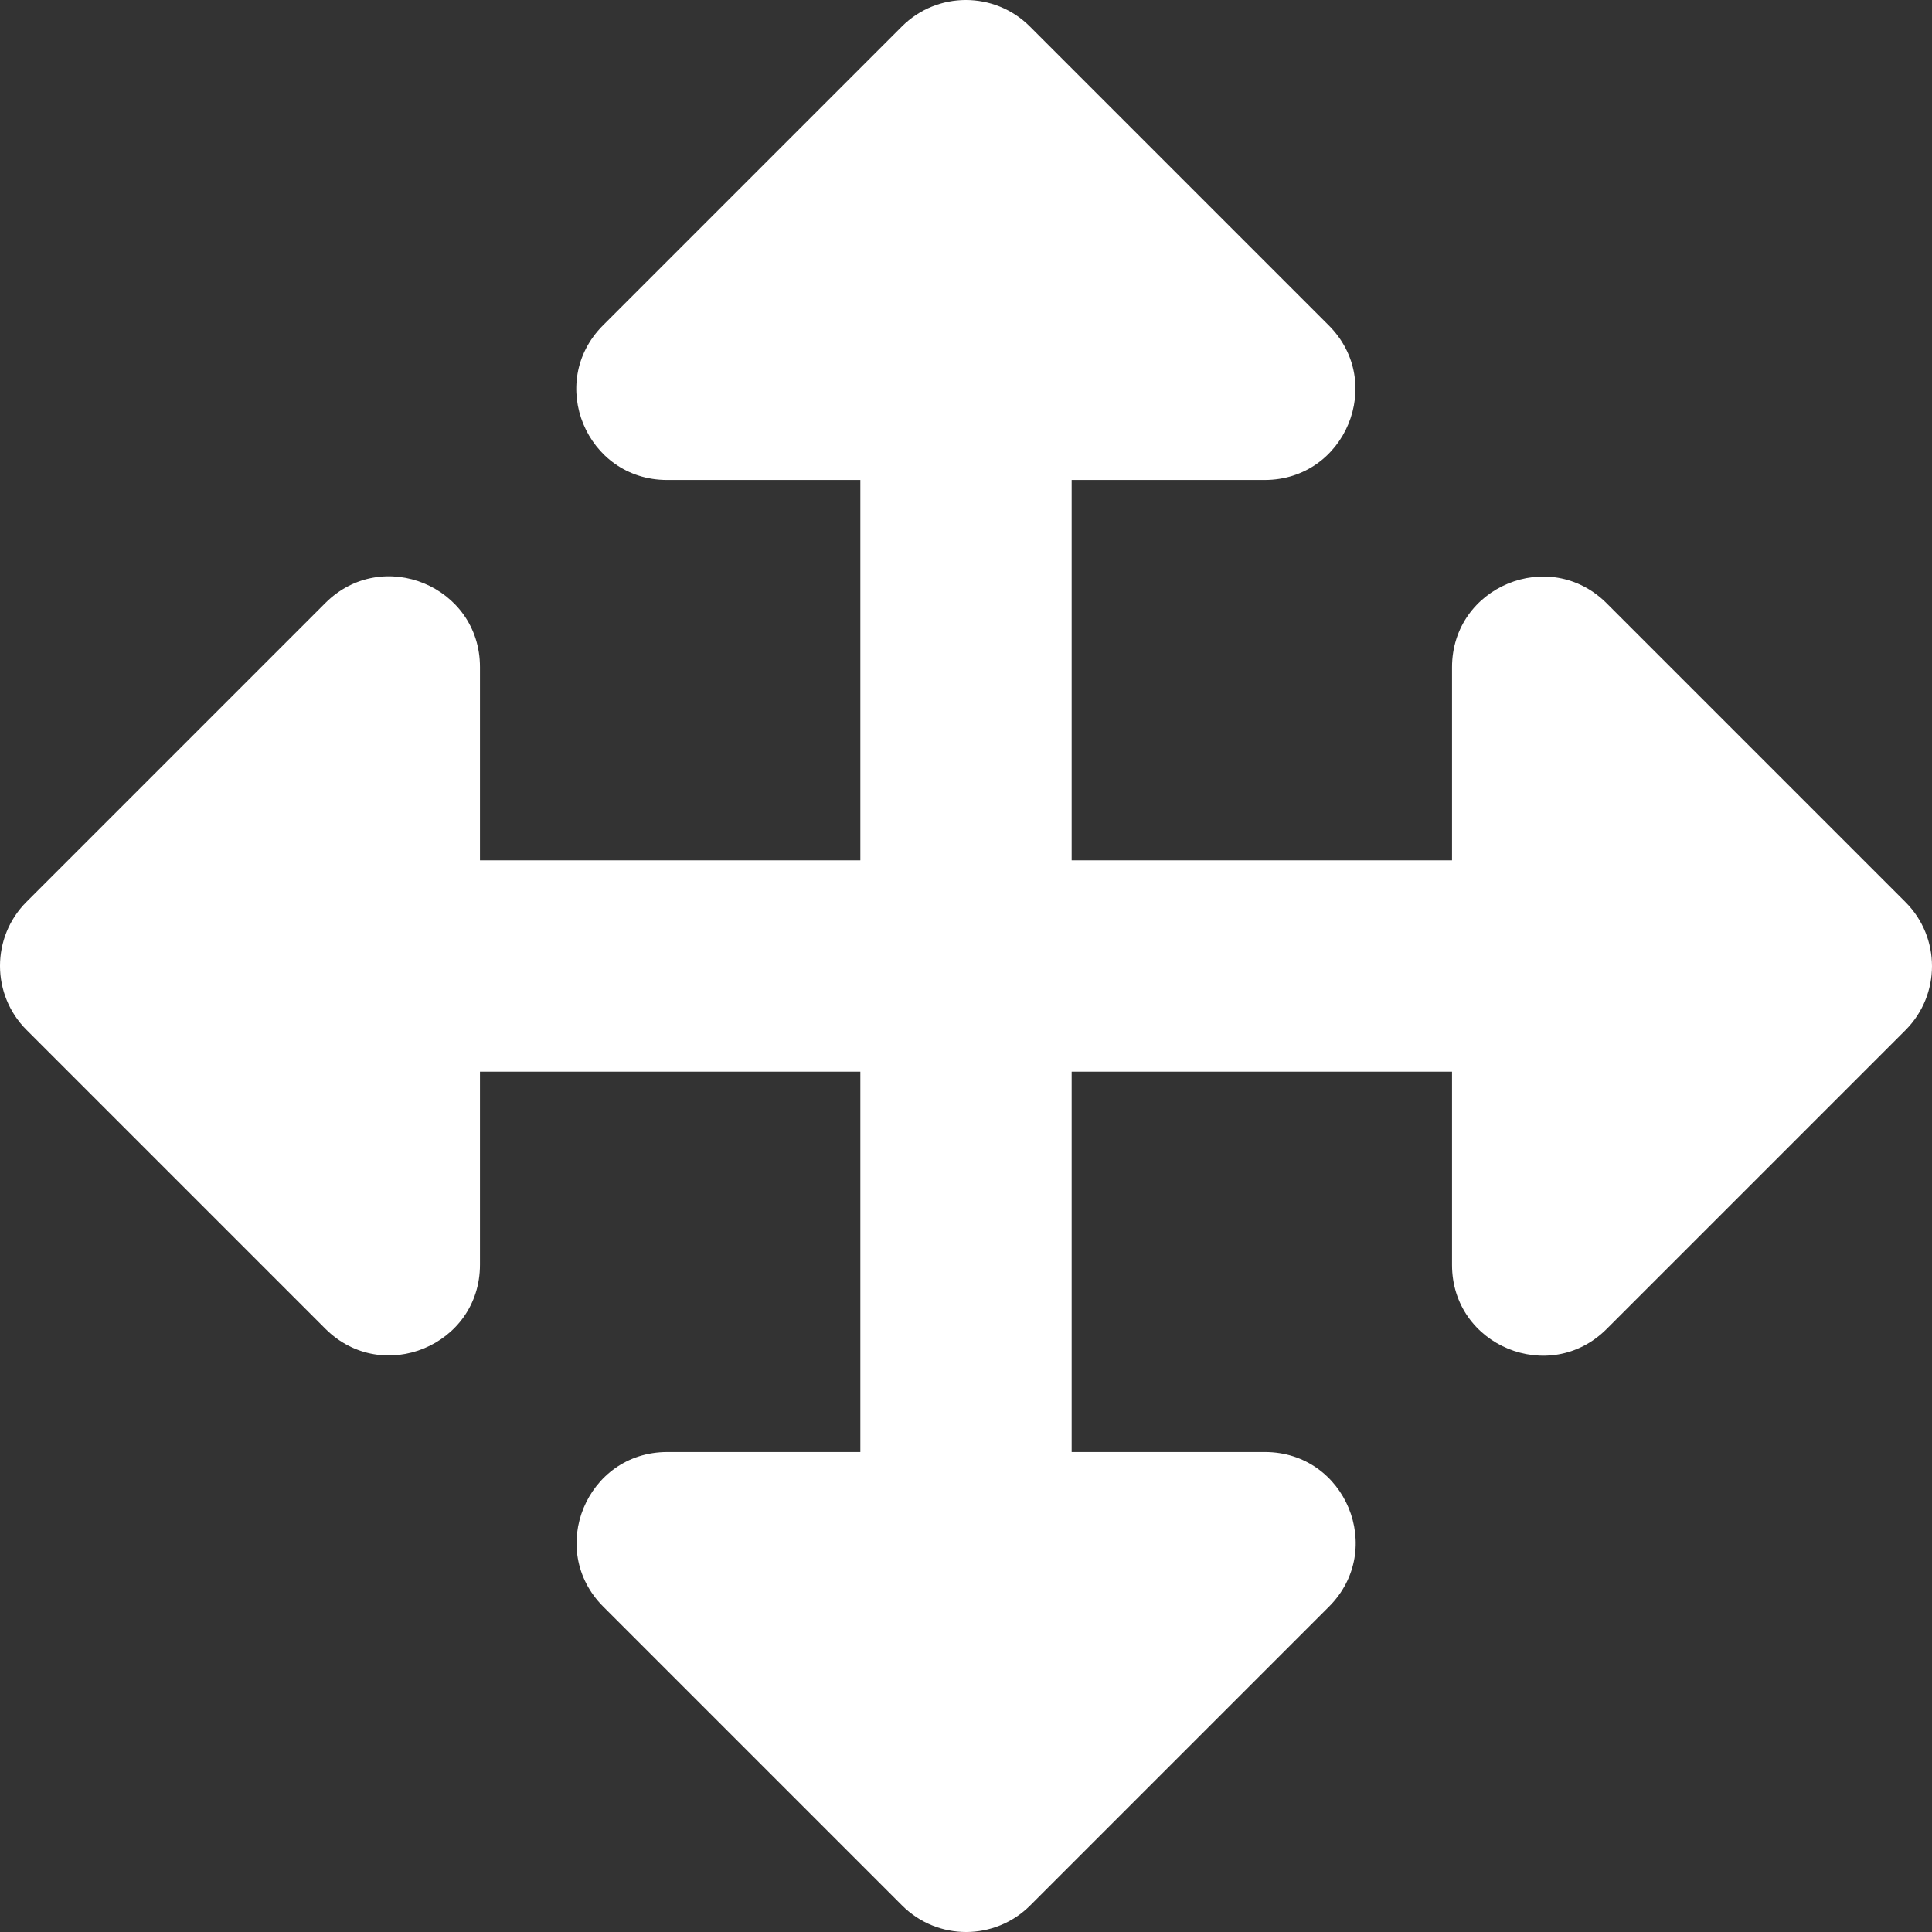 <svg viewBox="0 0 512 512" xmlns="http://www.w3.org/2000/svg" xmlns:xlink="http://www.w3.org/1999/xlink" overflow="hidden"><rect x="0" y="0" width="512" height="512" fill="#333333" stroke="none"/><path d="M352.201 425.775 273.005 504.971C263.632 514.344 248.437 514.344 239.064 504.971L159.868 425.775C144.749 410.656 155.457 384.804 176.839 384.805L228.001 384.805 228 284 127.196 284 127.196 335.162C127.196 356.544 101.345 367.252 86.225 352.133L7.029 272.937C-2.344 263.564-2.344 248.368 7.029 238.996L86.225 159.8C101.344 144.681 127.196 155.389 127.196 176.771L127.196 228 228 228 228 127.196 176.77 127.196C155.388 127.196 144.68 101.345 159.799 86.225L238.995 7.029C248.368-2.344 263.563-2.344 272.936 7.029L352.132 86.225C367.251 101.344 356.543 127.196 335.161 127.196L283.999 127.196 283.999 228 384.803 228 384.803 176.838C384.803 155.456 410.654 144.748 425.773 159.867L504.969 239.063C514.342 248.436 514.342 263.632 504.969 273.004L425.773 352.2C410.654 367.319 384.802 356.611 384.803 335.229L384.803 284 284 284 284 384.804 335.23 384.804C356.612 384.804 367.32 410.655 352.201 425.775Z" stroke="none" stroke-width="1" stroke-linecap="butt" fill="#FFFFFF" fill-opacity="1"/></svg>